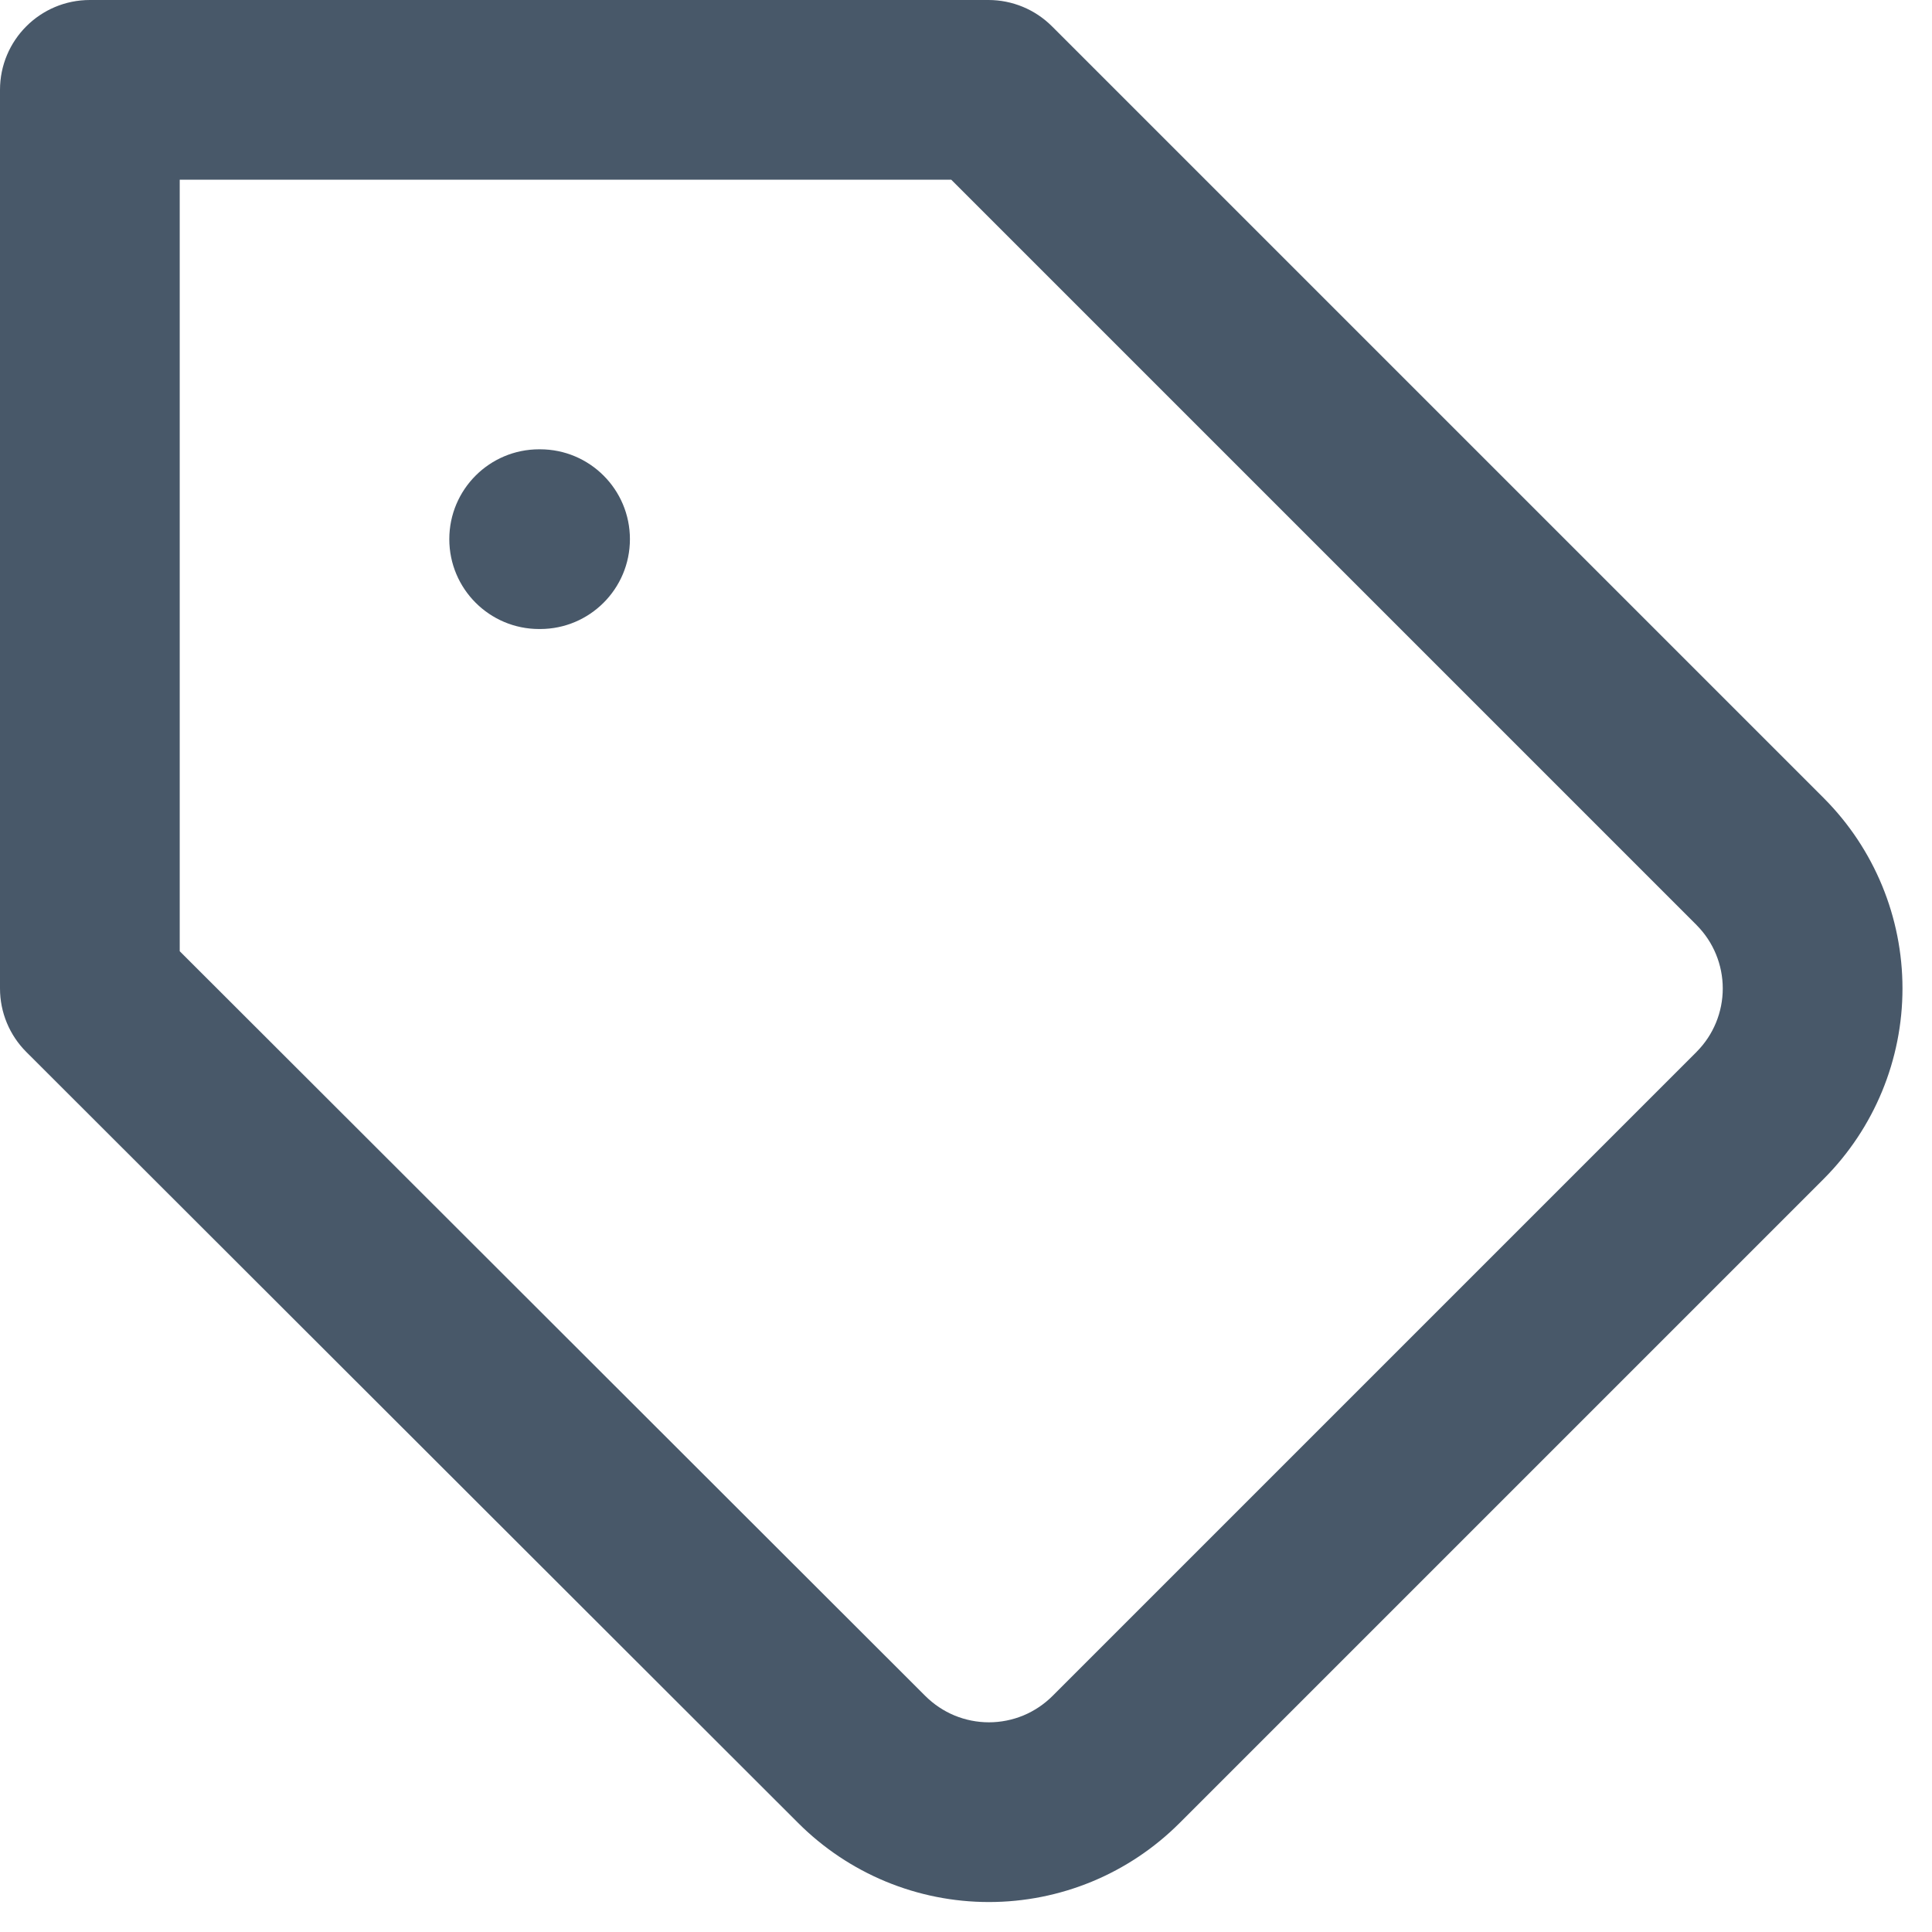 <svg width="43" height="43" viewBox="0 0 43 43" fill="none" xmlns="http://www.w3.org/2000/svg">
<path fill-rule="evenodd" clip-rule="evenodd" d="M0 2C0 0.895 0.895 0 2 0H22C22.53 0 23.039 0.211 23.414 0.586L40.598 17.77C41.716 18.894 42.343 20.415 42.343 22C42.343 23.585 41.716 25.106 40.598 26.23L40.594 26.234L26.255 40.573C26.255 40.573 26.255 40.574 26.255 40.573C25.698 41.131 25.036 41.574 24.308 41.876C23.579 42.178 22.799 42.333 22.01 42.333C21.221 42.333 20.441 42.178 19.712 41.876C18.984 41.574 18.323 41.132 17.765 40.574C17.766 40.574 17.765 40.574 17.765 40.574L0.587 23.415C0.211 23.04 0 22.531 0 22V2ZM4 4V21.171L20.593 37.745L20.595 37.747C20.781 37.932 21.001 38.08 21.244 38.181C21.487 38.281 21.747 38.333 22.01 38.333C22.273 38.333 22.533 38.281 22.776 38.181C23.019 38.08 23.239 37.932 23.425 37.747L37.762 23.41C37.762 23.409 37.763 23.409 37.763 23.408C38.135 23.034 38.343 22.527 38.343 22C38.343 21.473 38.135 20.966 37.763 20.592C37.763 20.591 37.762 20.591 37.762 20.59L21.172 4H4Z" fill="#485869"/>
<path fill-rule="evenodd" clip-rule="evenodd" d="M10 12C10 10.895 10.895 10 12 10H12.02C13.125 10 14.02 10.895 14.02 12C14.02 13.105 13.125 14 12.02 14H12C10.895 14 10 13.105 10 12Z" fill="#485869"/>
</svg>
